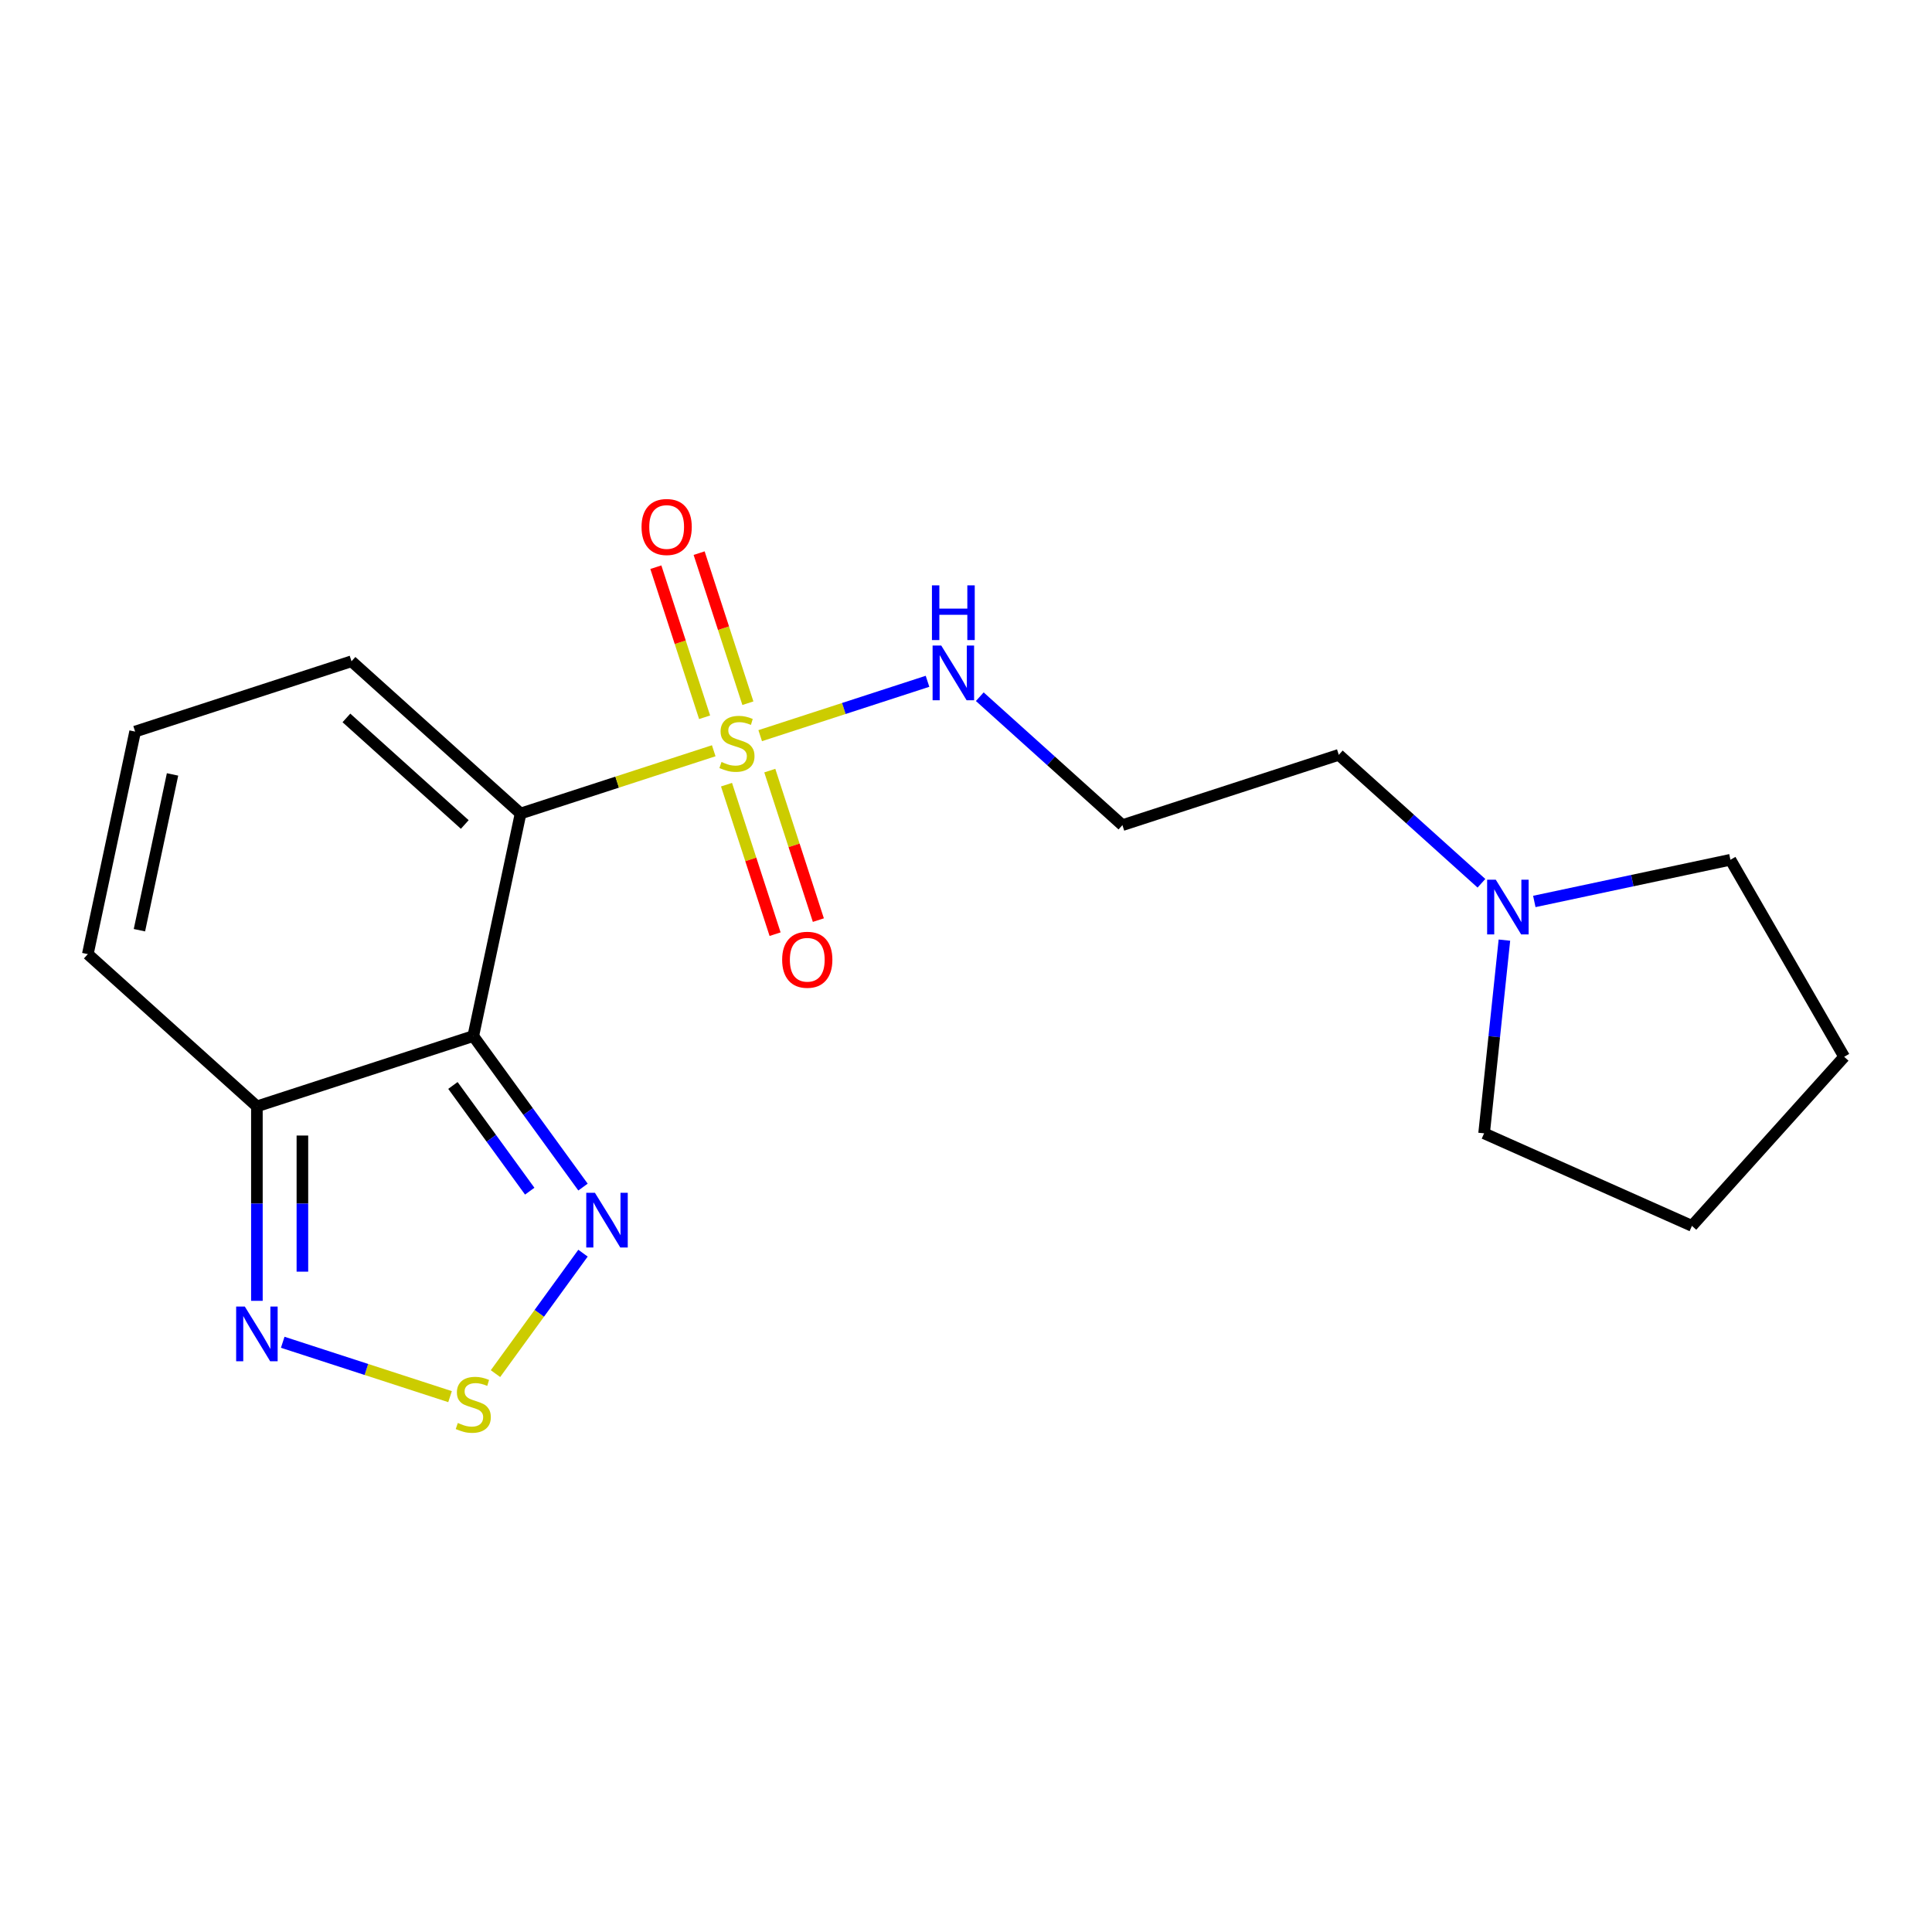 <?xml version='1.0' encoding='iso-8859-1'?>
<svg version='1.1' baseProfile='full'
              xmlns='http://www.w3.org/2000/svg'
                      xmlns:rdkit='http://www.rdkit.org/xml'
                      xmlns:xlink='http://www.w3.org/1999/xlink'
                  xml:space='preserve'
width='1000px' height='1000px' viewBox='0 0 1000 1000'>
<!-- END OF HEADER -->
<rect style='opacity:1.0;fill:#FFFFFF;stroke:none' width='1000' height='1000' x='0' y='0'> </rect>
<path class='bond-0' d='M 269.451,421.074 L 319.439,404.832' style='fill:none;fill-rule:evenodd;stroke:#000000;stroke-width:6px;stroke-linecap:butt;stroke-linejoin:miter;stroke-opacity:1' />
<path class='bond-0' d='M 319.439,404.832 L 369.426,388.59' style='fill:none;fill-rule:evenodd;stroke:#CCCC00;stroke-width:6px;stroke-linecap:butt;stroke-linejoin:miter;stroke-opacity:1' />
<path class='bond-1' d='M 269.451,421.074 L 244.967,536.263' style='fill:none;fill-rule:evenodd;stroke:#000000;stroke-width:6px;stroke-linecap:butt;stroke-linejoin:miter;stroke-opacity:1' />
<path class='bond-6' d='M 269.451,421.074 L 181.937,342.276' style='fill:none;fill-rule:evenodd;stroke:#000000;stroke-width:6px;stroke-linecap:butt;stroke-linejoin:miter;stroke-opacity:1' />
<path class='bond-6' d='M 240.565,426.757 L 179.305,371.598' style='fill:none;fill-rule:evenodd;stroke:#000000;stroke-width:6px;stroke-linecap:butt;stroke-linejoin:miter;stroke-opacity:1' />
<path class='bond-7' d='M 387.105,363.98 L 374.486,325.141' style='fill:none;fill-rule:evenodd;stroke:#CCCC00;stroke-width:6px;stroke-linecap:butt;stroke-linejoin:miter;stroke-opacity:1' />
<path class='bond-7' d='M 374.486,325.141 L 361.866,286.301' style='fill:none;fill-rule:evenodd;stroke:#FF0000;stroke-width:6px;stroke-linecap:butt;stroke-linejoin:miter;stroke-opacity:1' />
<path class='bond-7' d='M 364.706,371.258 L 352.086,332.419' style='fill:none;fill-rule:evenodd;stroke:#CCCC00;stroke-width:6px;stroke-linecap:butt;stroke-linejoin:miter;stroke-opacity:1' />
<path class='bond-7' d='M 352.086,332.419 L 339.466,293.58' style='fill:none;fill-rule:evenodd;stroke:#FF0000;stroke-width:6px;stroke-linecap:butt;stroke-linejoin:miter;stroke-opacity:1' />
<path class='bond-8' d='M 376.042,406.147 L 388.612,444.836' style='fill:none;fill-rule:evenodd;stroke:#CCCC00;stroke-width:6px;stroke-linecap:butt;stroke-linejoin:miter;stroke-opacity:1' />
<path class='bond-8' d='M 388.612,444.836 L 401.183,483.525' style='fill:none;fill-rule:evenodd;stroke:#FF0000;stroke-width:6px;stroke-linecap:butt;stroke-linejoin:miter;stroke-opacity:1' />
<path class='bond-8' d='M 398.441,398.868 L 411.012,437.558' style='fill:none;fill-rule:evenodd;stroke:#CCCC00;stroke-width:6px;stroke-linecap:butt;stroke-linejoin:miter;stroke-opacity:1' />
<path class='bond-8' d='M 411.012,437.558 L 423.583,476.247' style='fill:none;fill-rule:evenodd;stroke:#FF0000;stroke-width:6px;stroke-linecap:butt;stroke-linejoin:miter;stroke-opacity:1' />
<path class='bond-9' d='M 393.474,380.777 L 436.777,366.707' style='fill:none;fill-rule:evenodd;stroke:#CCCC00;stroke-width:6px;stroke-linecap:butt;stroke-linejoin:miter;stroke-opacity:1' />
<path class='bond-9' d='M 436.777,366.707 L 480.08,352.636' style='fill:none;fill-rule:evenodd;stroke:#0000FF;stroke-width:6px;stroke-linecap:butt;stroke-linejoin:miter;stroke-opacity:1' />
<path class='bond-2' d='M 244.967,536.263 L 273.363,575.347' style='fill:none;fill-rule:evenodd;stroke:#000000;stroke-width:6px;stroke-linecap:butt;stroke-linejoin:miter;stroke-opacity:1' />
<path class='bond-2' d='M 273.363,575.347 L 301.759,614.43' style='fill:none;fill-rule:evenodd;stroke:#0000FF;stroke-width:6px;stroke-linecap:butt;stroke-linejoin:miter;stroke-opacity:1' />
<path class='bond-2' d='M 234.432,561.832 L 254.309,589.19' style='fill:none;fill-rule:evenodd;stroke:#000000;stroke-width:6px;stroke-linecap:butt;stroke-linejoin:miter;stroke-opacity:1' />
<path class='bond-2' d='M 254.309,589.19 L 274.186,616.549' style='fill:none;fill-rule:evenodd;stroke:#0000FF;stroke-width:6px;stroke-linecap:butt;stroke-linejoin:miter;stroke-opacity:1' />
<path class='bond-4' d='M 244.967,536.263 L 132.969,572.653' style='fill:none;fill-rule:evenodd;stroke:#000000;stroke-width:6px;stroke-linecap:butt;stroke-linejoin:miter;stroke-opacity:1' />
<path class='bond-3' d='M 301.759,648.638 L 279.111,679.811' style='fill:none;fill-rule:evenodd;stroke:#0000FF;stroke-width:6px;stroke-linecap:butt;stroke-linejoin:miter;stroke-opacity:1' />
<path class='bond-3' d='M 279.111,679.811 L 256.463,710.984' style='fill:none;fill-rule:evenodd;stroke:#CCCC00;stroke-width:6px;stroke-linecap:butt;stroke-linejoin:miter;stroke-opacity:1' />
<path class='bond-20' d='M 232.943,722.899 L 189.64,708.829' style='fill:none;fill-rule:evenodd;stroke:#CCCC00;stroke-width:6px;stroke-linecap:butt;stroke-linejoin:miter;stroke-opacity:1' />
<path class='bond-20' d='M 189.64,708.829 L 146.337,694.759' style='fill:none;fill-rule:evenodd;stroke:#0000FF;stroke-width:6px;stroke-linecap:butt;stroke-linejoin:miter;stroke-opacity:1' />
<path class='bond-5' d='M 132.969,572.653 L 132.969,622.982' style='fill:none;fill-rule:evenodd;stroke:#000000;stroke-width:6px;stroke-linecap:butt;stroke-linejoin:miter;stroke-opacity:1' />
<path class='bond-5' d='M 132.969,622.982 L 132.969,673.311' style='fill:none;fill-rule:evenodd;stroke:#0000FF;stroke-width:6px;stroke-linecap:butt;stroke-linejoin:miter;stroke-opacity:1' />
<path class='bond-5' d='M 156.521,587.752 L 156.521,622.982' style='fill:none;fill-rule:evenodd;stroke:#000000;stroke-width:6px;stroke-linecap:butt;stroke-linejoin:miter;stroke-opacity:1' />
<path class='bond-5' d='M 156.521,622.982 L 156.521,658.213' style='fill:none;fill-rule:evenodd;stroke:#0000FF;stroke-width:6px;stroke-linecap:butt;stroke-linejoin:miter;stroke-opacity:1' />
<path class='bond-19' d='M 132.969,572.653 L 45.455,493.855' style='fill:none;fill-rule:evenodd;stroke:#000000;stroke-width:6px;stroke-linecap:butt;stroke-linejoin:miter;stroke-opacity:1' />
<path class='bond-11' d='M 181.937,342.276 L 69.939,378.666' style='fill:none;fill-rule:evenodd;stroke:#000000;stroke-width:6px;stroke-linecap:butt;stroke-linejoin:miter;stroke-opacity:1' />
<path class='bond-13' d='M 507.132,360.614 L 544.048,393.853' style='fill:none;fill-rule:evenodd;stroke:#0000FF;stroke-width:6px;stroke-linecap:butt;stroke-linejoin:miter;stroke-opacity:1' />
<path class='bond-13' d='M 544.048,393.853 L 580.963,427.091' style='fill:none;fill-rule:evenodd;stroke:#000000;stroke-width:6px;stroke-linecap:butt;stroke-linejoin:miter;stroke-opacity:1' />
<path class='bond-10' d='M 766.792,457.178 L 729.876,423.939' style='fill:none;fill-rule:evenodd;stroke:#0000FF;stroke-width:6px;stroke-linecap:butt;stroke-linejoin:miter;stroke-opacity:1' />
<path class='bond-10' d='M 729.876,423.939 L 692.961,390.701' style='fill:none;fill-rule:evenodd;stroke:#000000;stroke-width:6px;stroke-linecap:butt;stroke-linejoin:miter;stroke-opacity:1' />
<path class='bond-15' d='M 794.16,466.59 L 844.912,455.803' style='fill:none;fill-rule:evenodd;stroke:#0000FF;stroke-width:6px;stroke-linecap:butt;stroke-linejoin:miter;stroke-opacity:1' />
<path class='bond-15' d='M 844.912,455.803 L 895.664,445.015' style='fill:none;fill-rule:evenodd;stroke:#000000;stroke-width:6px;stroke-linecap:butt;stroke-linejoin:miter;stroke-opacity:1' />
<path class='bond-16' d='M 778.678,486.603 L 773.422,536.61' style='fill:none;fill-rule:evenodd;stroke:#0000FF;stroke-width:6px;stroke-linecap:butt;stroke-linejoin:miter;stroke-opacity:1' />
<path class='bond-16' d='M 773.422,536.61 L 768.166,586.616' style='fill:none;fill-rule:evenodd;stroke:#000000;stroke-width:6px;stroke-linecap:butt;stroke-linejoin:miter;stroke-opacity:1' />
<path class='bond-12' d='M 69.939,378.666 L 45.455,493.855' style='fill:none;fill-rule:evenodd;stroke:#000000;stroke-width:6px;stroke-linecap:butt;stroke-linejoin:miter;stroke-opacity:1' />
<path class='bond-12' d='M 89.304,400.841 L 72.165,481.473' style='fill:none;fill-rule:evenodd;stroke:#000000;stroke-width:6px;stroke-linecap:butt;stroke-linejoin:miter;stroke-opacity:1' />
<path class='bond-14' d='M 580.963,427.091 L 692.961,390.701' style='fill:none;fill-rule:evenodd;stroke:#000000;stroke-width:6px;stroke-linecap:butt;stroke-linejoin:miter;stroke-opacity:1' />
<path class='bond-17' d='M 895.664,445.015 L 954.545,547' style='fill:none;fill-rule:evenodd;stroke:#000000;stroke-width:6px;stroke-linecap:butt;stroke-linejoin:miter;stroke-opacity:1' />
<path class='bond-18' d='M 768.166,586.616 L 875.747,634.514' style='fill:none;fill-rule:evenodd;stroke:#000000;stroke-width:6px;stroke-linecap:butt;stroke-linejoin:miter;stroke-opacity:1' />
<path class='bond-21' d='M 954.545,547 L 875.747,634.514' style='fill:none;fill-rule:evenodd;stroke:#000000;stroke-width:6px;stroke-linecap:butt;stroke-linejoin:miter;stroke-opacity:1' />
<path  class='atom-1' d='M 373.45 394.403
Q 373.77 394.523, 375.09 395.083
Q 376.41 395.643, 377.85 396.003
Q 379.33 396.323, 380.77 396.323
Q 383.45 396.323, 385.01 395.043
Q 386.57 393.723, 386.57 391.443
Q 386.57 389.883, 385.77 388.923
Q 385.01 387.963, 383.81 387.443
Q 382.61 386.923, 380.61 386.323
Q 378.09 385.563, 376.57 384.843
Q 375.09 384.123, 374.01 382.603
Q 372.97 381.083, 372.97 378.523
Q 372.97 374.963, 375.37 372.763
Q 377.81 370.563, 382.61 370.563
Q 385.89 370.563, 389.61 372.123
L 388.69 375.203
Q 385.29 373.803, 382.73 373.803
Q 379.97 373.803, 378.45 374.963
Q 376.93 376.083, 376.97 378.043
Q 376.97 379.563, 377.73 380.483
Q 378.53 381.403, 379.65 381.923
Q 380.81 382.443, 382.73 383.043
Q 385.29 383.843, 386.81 384.643
Q 388.33 385.443, 389.41 387.083
Q 390.53 388.683, 390.53 391.443
Q 390.53 395.363, 387.89 397.483
Q 385.29 399.563, 380.93 399.563
Q 378.41 399.563, 376.49 399.003
Q 374.61 398.483, 372.37 397.563
L 373.45 394.403
' fill='#CCCC00'/>
<path  class='atom-3' d='M 307.926 617.374
L 317.206 632.374
Q 318.126 633.854, 319.606 636.534
Q 321.086 639.214, 321.166 639.374
L 321.166 617.374
L 324.926 617.374
L 324.926 645.694
L 321.046 645.694
L 311.086 629.294
Q 309.926 627.374, 308.686 625.174
Q 307.486 622.974, 307.126 622.294
L 307.126 645.694
L 303.446 645.694
L 303.446 617.374
L 307.926 617.374
' fill='#0000FF'/>
<path  class='atom-4' d='M 236.967 736.526
Q 237.287 736.646, 238.607 737.206
Q 239.927 737.766, 241.367 738.126
Q 242.847 738.446, 244.287 738.446
Q 246.967 738.446, 248.527 737.166
Q 250.087 735.846, 250.087 733.566
Q 250.087 732.006, 249.287 731.046
Q 248.527 730.086, 247.327 729.566
Q 246.127 729.046, 244.127 728.446
Q 241.607 727.686, 240.087 726.966
Q 238.607 726.246, 237.527 724.726
Q 236.487 723.206, 236.487 720.646
Q 236.487 717.086, 238.887 714.886
Q 241.327 712.686, 246.127 712.686
Q 249.407 712.686, 253.127 714.246
L 252.207 717.326
Q 248.807 715.926, 246.247 715.926
Q 243.487 715.926, 241.967 717.086
Q 240.447 718.206, 240.487 720.166
Q 240.487 721.686, 241.247 722.606
Q 242.047 723.526, 243.167 724.046
Q 244.327 724.566, 246.247 725.166
Q 248.807 725.966, 250.327 726.766
Q 251.847 727.566, 252.927 729.206
Q 254.047 730.806, 254.047 733.566
Q 254.047 737.486, 251.407 739.606
Q 248.807 741.686, 244.447 741.686
Q 241.927 741.686, 240.007 741.126
Q 238.127 740.606, 235.887 739.686
L 236.967 736.526
' fill='#CCCC00'/>
<path  class='atom-6' d='M 126.709 676.255
L 135.989 691.255
Q 136.909 692.735, 138.389 695.415
Q 139.869 698.095, 139.949 698.255
L 139.949 676.255
L 143.709 676.255
L 143.709 704.575
L 139.829 704.575
L 129.869 688.175
Q 128.709 686.255, 127.469 684.055
Q 126.269 681.855, 125.909 681.175
L 125.909 704.575
L 122.229 704.575
L 122.229 676.255
L 126.709 676.255
' fill='#0000FF'/>
<path  class='atom-8' d='M 332.059 272.765
Q 332.059 265.965, 335.419 262.165
Q 338.779 258.365, 345.059 258.365
Q 351.339 258.365, 354.699 262.165
Q 358.059 265.965, 358.059 272.765
Q 358.059 279.645, 354.659 283.565
Q 351.259 287.445, 345.059 287.445
Q 338.819 287.445, 335.419 283.565
Q 332.059 279.685, 332.059 272.765
M 345.059 284.245
Q 349.379 284.245, 351.699 281.365
Q 354.059 278.445, 354.059 272.765
Q 354.059 267.205, 351.699 264.405
Q 349.379 261.565, 345.059 261.565
Q 340.739 261.565, 338.379 264.365
Q 336.059 267.165, 336.059 272.765
Q 336.059 278.485, 338.379 281.365
Q 340.739 284.245, 345.059 284.245
' fill='#FF0000'/>
<path  class='atom-9' d='M 404.84 496.762
Q 404.84 489.962, 408.2 486.162
Q 411.56 482.362, 417.84 482.362
Q 424.12 482.362, 427.48 486.162
Q 430.84 489.962, 430.84 496.762
Q 430.84 503.642, 427.44 507.562
Q 424.04 511.442, 417.84 511.442
Q 411.6 511.442, 408.2 507.562
Q 404.84 503.682, 404.84 496.762
M 417.84 508.242
Q 422.16 508.242, 424.48 505.362
Q 426.84 502.442, 426.84 496.762
Q 426.84 491.202, 424.48 488.402
Q 422.16 485.562, 417.84 485.562
Q 413.52 485.562, 411.16 488.362
Q 408.84 491.162, 408.84 496.762
Q 408.84 502.482, 411.16 505.362
Q 413.52 508.242, 417.84 508.242
' fill='#FF0000'/>
<path  class='atom-10' d='M 487.188 334.133
L 496.468 349.133
Q 497.388 350.613, 498.868 353.293
Q 500.348 355.973, 500.428 356.133
L 500.428 334.133
L 504.188 334.133
L 504.188 362.453
L 500.308 362.453
L 490.348 346.053
Q 489.188 344.133, 487.948 341.933
Q 486.748 339.733, 486.388 339.053
L 486.388 362.453
L 482.708 362.453
L 482.708 334.133
L 487.188 334.133
' fill='#0000FF'/>
<path  class='atom-10' d='M 482.368 302.981
L 486.208 302.981
L 486.208 315.021
L 500.688 315.021
L 500.688 302.981
L 504.528 302.981
L 504.528 331.301
L 500.688 331.301
L 500.688 318.221
L 486.208 318.221
L 486.208 331.301
L 482.368 331.301
L 482.368 302.981
' fill='#0000FF'/>
<path  class='atom-11' d='M 774.216 455.339
L 783.496 470.339
Q 784.416 471.819, 785.896 474.499
Q 787.376 477.179, 787.456 477.339
L 787.456 455.339
L 791.216 455.339
L 791.216 483.659
L 787.336 483.659
L 777.376 467.259
Q 776.216 465.339, 774.976 463.139
Q 773.776 460.939, 773.416 460.259
L 773.416 483.659
L 769.736 483.659
L 769.736 455.339
L 774.216 455.339
' fill='#0000FF'/>
</svg>

